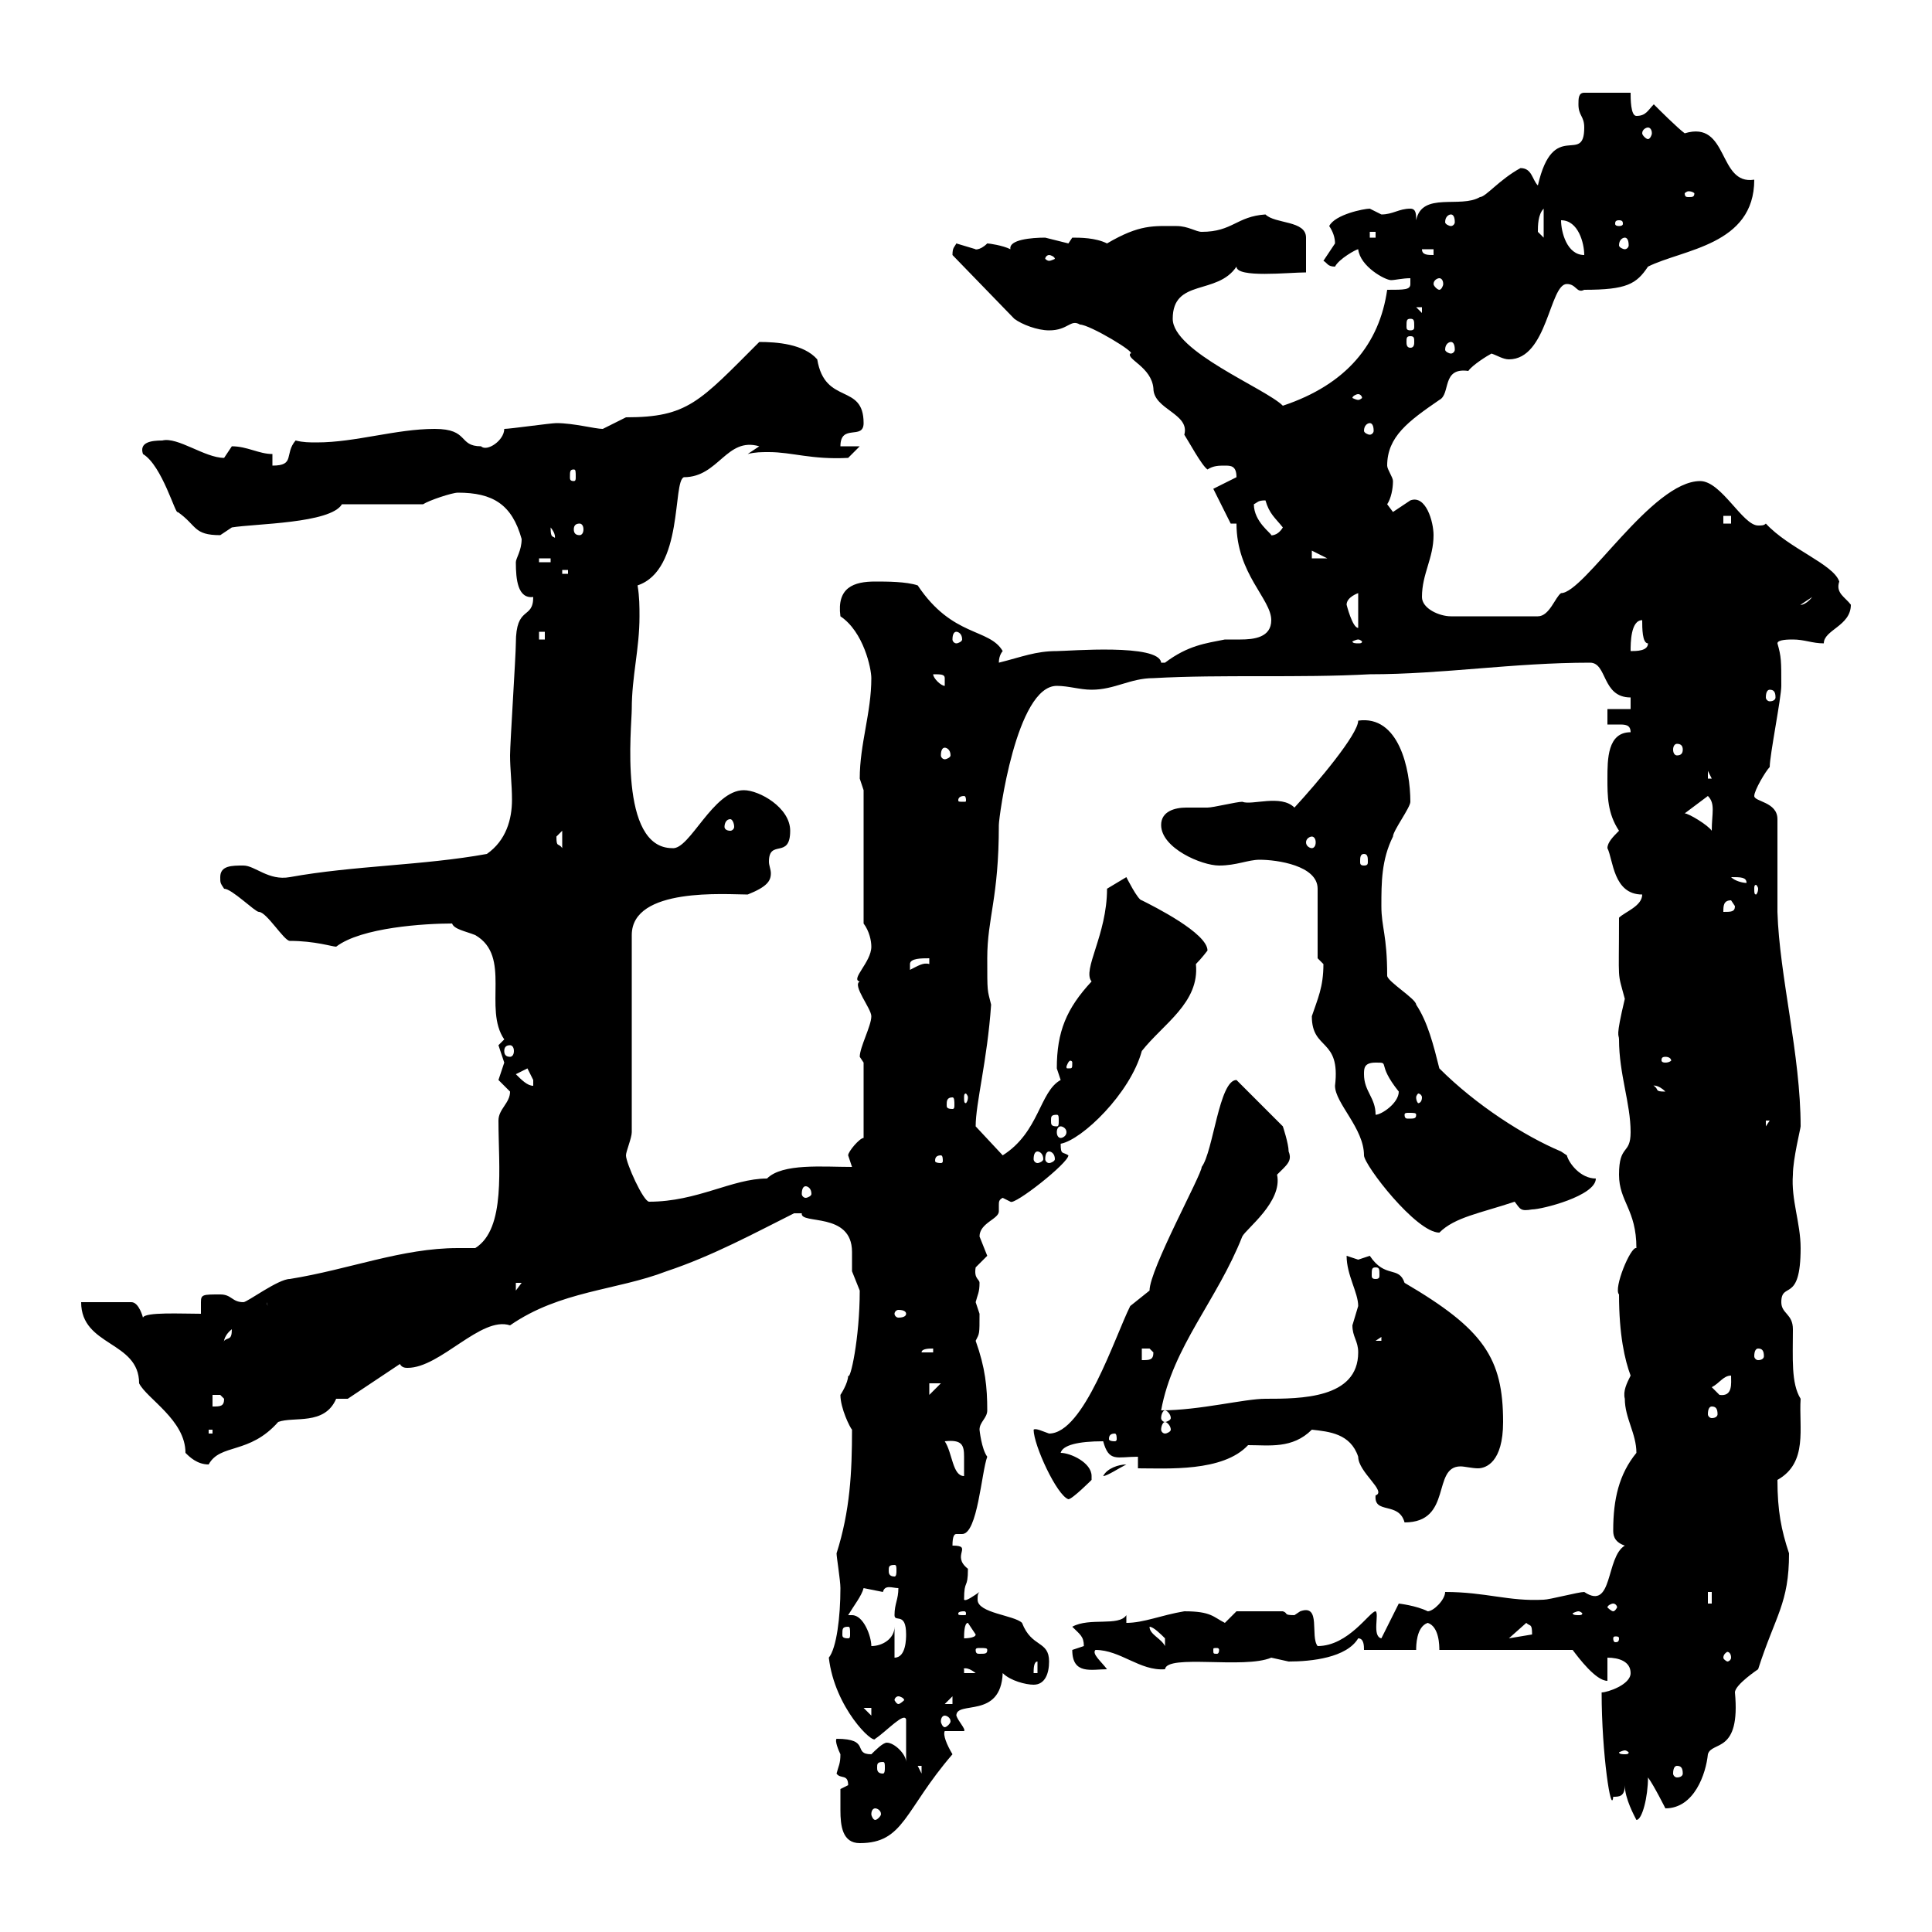 <svg xmlns="http://www.w3.org/2000/svg" xmlns:xlink="http://www.w3.org/1999/xlink" width="300" height="300"><path d="M130.50 277.80C130.50 279.60 130.50 279.60 130.50 281.10C130.50 283.50 130.80 286.20 133.50 286.20C140.40 286.20 140.40 281.10 147.90 272.40C147 270.90 146.40 269.40 146.70 268.80L149.70 268.80C150 268.50 148.80 267.30 148.50 266.40C148.50 264 155.40 267 155.70 259.80C156.90 261 159.30 261.60 160.50 261.60C162.30 261.60 162.90 259.80 162.90 258C162.90 254.70 160.20 255.90 158.70 252C157.50 250.80 151.80 250.50 151.80 248.40C151.80 247.80 151.80 247.50 152.10 247.20C151.20 247.80 150 248.70 149.70 248.40C149.70 245.10 150.30 246.90 150.30 243.60C147.60 241.50 151.20 240 147.90 240C147.90 238.50 148.20 238.20 148.50 238.20C148.50 238.20 148.80 238.20 149.40 238.20C151.80 238.20 152.40 228.60 153.30 226.20C152.40 225 152.10 222 152.10 222C152.10 220.80 153.30 220.20 153.30 219C153.30 215.40 153 212.40 151.50 208.20C152.10 207 152.10 207.30 152.10 204C152.10 204 151.50 202.20 151.50 202.20C151.80 201 152.10 200.70 152.10 199.20C152.10 198.60 151.20 198.60 151.50 196.80C151.50 196.80 153.30 195 153.30 195C153.30 195 152.10 192 152.10 192C152.10 189.90 155.10 189.30 155.10 188.10C155.10 187.80 155.10 187.50 155.10 187.20C155.10 186.60 155.10 186.30 155.70 186C155.70 186 156.90 186.60 156.90 186.60C157.50 187.20 165.90 180.60 165.90 179.40C165 178.80 164.70 179.40 164.70 177.60C168 177 175.50 169.80 177.30 163.20C180.60 159 186.30 155.70 185.70 149.70C186.60 148.80 187.50 147.60 187.50 147.60C187.50 144.90 179.10 140.70 177.30 139.80C176.70 139.80 174.90 136.20 174.90 136.20L171.90 138C171.90 145.20 168 150.60 169.50 152.40C165.60 156.60 164.10 160.20 164.10 165.90C164.10 165.90 164.70 167.70 164.70 167.70C161.40 169.50 161.40 175.80 155.70 179.40L151.50 174.90C151.50 171.30 153.30 164.70 153.90 156C153.30 153.60 153.30 154.20 153.30 148.80C153.30 142.50 155.10 139.50 155.10 128.10C155.10 126.90 157.80 106.50 164.10 106.50C165.90 106.50 167.70 107.10 169.50 107.10C173.10 107.10 175.50 105.30 179.10 105.30C189.90 104.70 201.60 105.30 212.70 104.70C224.10 104.70 234.90 102.90 246.90 102.90C249.60 102.90 248.70 108.30 253.20 108.30L253.20 110.10L249.60 110.10L249.60 112.50C250.20 112.50 250.80 112.50 251.40 112.50C252.30 112.50 253.20 112.50 253.20 113.70C249.60 113.70 249.60 117.90 249.60 120.90C249.60 123.60 249.60 126.30 251.40 129C250.50 129.90 249.60 130.80 249.60 131.70C250.50 133.50 250.50 138.90 255 138.90C255 140.70 252.30 141.60 251.40 142.50C251.40 153 251.10 150.60 252.30 155.10C250.80 161.40 251.40 160.50 251.40 161.40C251.40 166.80 253.20 171.30 253.20 175.80C253.20 179.40 251.40 177.60 251.40 182.40C251.40 186.60 254.10 187.80 254.10 193.80C253.20 193.50 250.50 200.10 251.40 201C251.40 207.30 252.30 211.20 253.20 213.60C252.60 214.80 252 216 252.30 217.20C252.30 220.20 254.10 222.60 254.10 225.60C251.40 228.90 250.50 232.80 250.50 237.60C250.50 238.20 250.50 239.40 252.30 240C249.30 241.80 250.50 250.20 246 247.20C245.10 247.20 240.60 248.40 239.70 248.40C234.30 248.70 230.70 247.20 224.40 247.20C224.40 248.40 222.60 250.20 221.70 250.20C219.90 249.30 217.20 249 217.20 249L214.50 254.40C213 254.10 214.20 250.50 213.60 250.20C212.70 250.20 209.40 255.60 204.60 255.60C203.40 254.10 205.20 249 201.90 250.20C201.90 250.20 201 250.80 201 250.80C199.20 250.80 200.10 250.50 199.20 250.20L192 250.20C192 250.20 190.20 252 190.20 252C188.40 251.10 188.10 250.20 183.90 250.20C180.30 250.80 177.60 252 174.90 252L174.90 250.80C173.70 252.60 169.20 251.10 166.50 252.60C167.70 253.80 168.30 254.10 168.30 255.60C168.30 255.60 166.50 256.20 166.50 256.20C166.50 260.10 169.50 259.20 171.90 259.20C171 258 169.50 256.80 170.10 256.20C174 256.20 177 259.50 180.90 259.20C181.20 256.80 193.20 259.20 197.40 257.40C197.40 257.40 200.10 258 200.10 258C203.70 258 209.10 257.40 210.90 254.40C211.80 254.40 211.80 255.60 211.80 256.20L219.90 256.20C219.90 255.60 219.90 252.60 221.70 252C223.50 252.60 223.50 255.60 223.50 256.20L244.20 256.20C245.10 257.40 247.80 261 249.60 261L249.60 257.40C251.40 257.40 253.20 258 253.20 259.80C253.20 261.60 249.60 262.80 248.70 262.80C248.70 272.40 250.20 282 250.50 279C251.40 279 252.30 279 252.30 277.20C252.30 279.30 253.80 282 254.10 282.60C255 282.60 255.90 279 255.90 276C256.80 277.20 258.60 280.80 258.60 280.80C263.10 280.80 264.90 275.40 265.20 272.40C265.80 270.30 270.30 272.40 269.40 262.80C269.40 261.60 273 259.20 273 259.20C275.70 250.80 277.80 249 277.80 241.20C276.60 237.60 276 234.60 276 229.80C280.80 227.10 279.30 221.70 279.60 217.20C278.10 214.80 278.40 210.90 278.40 206.40C278.40 204 276.60 204 276.60 202.20C276.60 198.90 279.60 202.50 279.60 193.80C279.60 189.90 278.10 186.30 278.40 182.40C278.40 180 279.60 175.20 279.60 174.90C279.60 163.80 276.30 151.50 276 141.60C276 139.80 276 129 276 127.20C276 124.50 272.40 124.50 272.40 123.60C272.40 122.70 274.20 119.70 274.80 119.10C274.80 117.30 276.60 108.30 276.60 106.50C276.60 102.60 276.60 102 276 99.90C276 99.30 277.80 99.30 278.40 99.30C280.20 99.30 281.40 99.90 283.20 99.90C283.20 97.80 287.40 97.20 287.40 93.90C286.50 92.70 285 92.10 285.60 90.30C284.70 87.60 277.80 85.20 274.20 81.30C273.90 81.60 273.60 81.60 273 81.60C270.60 81.60 267.30 74.70 264 74.70C256.50 74.70 246 92.10 242.40 92.10C241.50 92.70 240.60 95.70 238.80 95.70L225.30 95.70C223.50 95.70 220.80 94.50 220.80 92.70C220.80 89.10 222.60 86.70 222.60 83.10C222.60 81 221.40 76.80 219 77.70C219 77.70 216.30 79.50 216.30 79.50C216.30 79.50 215.40 78.30 215.40 78.30C216 77.40 216.30 75.90 216.30 74.70C216.30 74.10 215.40 72.90 215.40 72.30C215.40 67.80 218.70 65.40 223.50 62.10C225.30 61.20 223.80 57 228 57.60C228.60 56.70 231 55.20 231.60 54.90C232.50 55.20 233.40 55.80 234.30 55.80C240.30 55.80 240.60 44.10 243.30 44.10C244.80 44.10 244.80 45.60 246 45C252.60 45 254.10 44.10 255.90 41.40C261.30 38.70 272.40 38.10 272.40 27.90C266.70 28.80 268.50 18.60 261.60 20.70C260.40 19.80 257.70 17.10 256.80 16.20C255.90 17.10 255.60 18 254.10 18C253.20 18 253.20 15.30 253.20 14.40L246 14.40C245.10 14.40 245.10 15.30 245.10 16.20C245.10 18 246 18 246 19.80C246 25.80 241.20 18.30 238.80 28.80C237.90 27.90 237.90 26.10 236.10 26.10C232.80 27.90 230.70 30.60 229.80 30.60C226.80 32.40 220.80 29.70 219.90 34.20C219.90 33.30 219.90 32.40 219 32.40C217.20 32.40 216.30 33.30 214.50 33.30C214.50 33.30 212.70 32.40 212.70 32.40C211.80 32.40 207.30 33.30 206.40 35.10C207 36 207.30 36.90 207.30 37.80C207.30 37.80 205.50 40.50 205.50 40.50C206.10 40.80 206.10 41.40 207.30 41.40C207.90 40.20 210.60 38.70 210.90 38.70C211.20 41.40 215.10 43.50 216 43.50C216.60 43.50 217.80 43.20 219 43.20C219 43.50 219 44.10 219 44.10C219 45 218.10 45 215.40 45C214.20 53.40 209.10 59.70 199.20 63C196.50 60.30 182.10 54.60 182.10 49.50C182.10 43.20 189 45.90 192 41.40C192 43.20 200.10 42.30 202.80 42.30C202.80 42.30 202.80 37.80 202.80 36.90C202.80 34.20 198 34.80 196.50 33.30C192 33.60 191.40 36 186.60 36C185.70 36 184.50 35.10 182.70 35.10C179.10 35.10 177 34.80 171.90 37.80C170.10 36.90 167.70 36.90 166.50 36.90C166.50 36.90 165.90 37.80 165.90 37.80C165.90 37.80 162.30 36.90 162.30 36.90C160.20 36.90 156.60 37.20 156.90 38.70C155.70 38.10 153.60 37.80 153.30 37.80C152.10 39 151.20 38.70 151.50 38.70C151.50 38.70 148.50 37.80 148.50 37.80C148.20 38.40 147.90 38.40 147.90 39.60L157.50 49.50C158.70 50.40 161.10 51.30 162.90 51.30C165.90 51.30 166.20 49.50 167.70 50.40C169.20 50.40 176.70 54.90 175.50 54.90C174.90 55.80 178.80 57 179.10 60.30C179.10 63.60 184.80 64.20 183.90 67.50C184.50 68.40 186.60 72.30 187.50 72.90C188.40 72.30 189.30 72.30 190.20 72.30C191.10 72.30 192 72.30 192 74.10L188.40 75.90L191.10 81.30L192 81.30C192 89.10 197.40 93 197.40 96.30C197.40 99 194.70 99.30 192.60 99.30C191.70 99.30 190.80 99.30 190.20 99.30C187.20 99.90 184.50 100.20 180.90 102.90C180.90 102.90 180.90 102.90 180.30 102.90C180 99.90 165.90 101.10 164.10 101.10C160.80 101.10 158.70 102 155.10 102.90C155.10 101.70 155.70 101.10 155.70 101.10C153.60 97.50 147.90 99 142.50 90.90C140.70 90.30 137.70 90.30 135.90 90.30C132.60 90.30 129.90 91.20 130.50 95.70C134.10 98.10 135.30 103.80 135.30 105.30C135.30 110.70 133.50 115.50 133.50 120.90C133.50 120.90 134.10 122.70 134.10 122.70L134.10 143.40C135 144.60 135.30 146.10 135.30 147C135.30 149.40 132 152.10 133.50 152.40C132.30 153 135.30 156.60 135.30 157.80C135.30 159.30 133.50 162.60 133.50 164.10C133.50 164.10 134.10 165 134.10 165L134.10 176.70C133.50 176.70 131.70 178.80 131.70 179.40C131.70 179.40 132.30 181.20 132.30 181.20C127.80 181.20 121.50 180.60 119.10 183C113.70 183 108.30 186.60 100.80 186.60C99.90 186.60 97.20 180.60 97.20 179.40C97.20 178.80 98.10 176.70 98.10 175.80L98.10 145.20C98.10 137.70 112.80 138.90 116.10 138.90C119.10 137.70 119.70 136.80 119.70 135.60C119.70 135 119.40 134.40 119.40 133.80C119.40 130.20 122.70 133.50 122.70 129C122.70 125.40 117.90 122.70 115.50 122.70C110.70 122.70 107.10 132 104.40 131.70C96 131.70 98.10 112.80 98.10 110.10C98.10 105 99.30 100.80 99.30 95.70C99.30 94.20 99.30 92.70 99 90.90C106.20 88.50 104.40 74.70 106.20 74.10C111.60 74.10 112.80 67.80 117.90 69.30L116.10 70.50C117.30 70.20 118.20 70.20 119.40 70.20C123 70.20 126 71.40 131.70 71.10L133.50 69.30L130.50 69.30C130.50 65.70 134.10 68.40 134.10 65.70C134.10 59.40 128.10 63 126.90 55.80C124.80 53.40 120.60 53.10 117.90 53.10C108.60 62.40 106.80 64.80 97.20 64.80C97.20 64.80 93.60 66.60 93.60 66.60C92.40 66.60 89.10 65.70 86.40 65.70C85.50 65.70 79.20 66.60 78.30 66.60C78.30 68.40 75.60 70.20 74.70 69.30C71.10 69.30 72.90 66.60 67.50 66.60C61.50 66.60 55.20 68.70 49.20 68.70C48 68.70 47.10 68.70 45.90 68.40C44.10 70.50 45.90 72.30 42.30 72.30L42.30 70.50C40.20 70.50 38.40 69.30 36 69.30C36 69.30 34.80 71.10 34.80 71.10C31.80 71.10 27.60 67.80 25.20 68.40C23.40 68.40 21.60 68.70 22.20 70.50C25.20 72.30 27.30 80.10 27.60 79.50C30.60 81.60 30 83.10 34.20 83.10C34.20 83.10 36 81.90 36 81.90C39.60 81.30 51.30 81.30 53.10 78.30L65.70 78.30C66.60 77.70 70.20 76.50 71.10 76.50C76.50 76.50 79.50 78.30 81 83.70C81 85.50 80.10 86.70 80.10 87.30C80.10 90 80.40 93 82.80 92.70C82.80 96.30 80.10 93.90 80.10 99.90C80.10 101.70 79.20 115.50 79.20 117.30C79.20 119.40 79.50 121.80 79.50 124.20C79.50 127.20 78.60 130.50 75.60 132.60C65.70 134.40 54.90 134.40 45 136.20C41.70 136.80 39.60 134.40 37.80 134.40C36 134.40 34.20 134.40 34.20 136.20C34.20 137.10 34.20 137.10 34.80 138C36 138 39.60 141.60 40.20 141.60C41.40 141.60 44.10 146.10 45 146.10C48.90 146.10 51.60 147 52.20 147C56.10 144 66 143.40 70.20 143.40C70.50 144.30 72.30 144.60 73.80 145.20C79.50 148.50 75 156.60 78.30 161.40C78.30 161.40 77.40 162.30 77.40 162.30C77.40 162.30 78.30 165 78.30 165C78.30 165 77.40 167.70 77.40 167.70C77.40 167.70 79.20 169.50 79.20 169.50C79.20 171.30 77.40 172.20 77.40 174C77.40 181.20 78.60 190.80 73.80 193.80C72.60 193.80 72 193.80 71.10 193.80C62.40 193.80 54.30 197.10 45 198.60C43.20 198.60 38.40 202.20 37.80 202.20C36 202.20 36 201 34.20 201C31.50 201 31.20 201 31.20 202.20C31.20 202.50 31.20 203.40 31.20 204C28.20 204 22.50 203.70 22.20 204.60C22.20 204.60 21.60 202.20 20.40 202.20L12.60 202.20C12.60 209.10 21.60 208.20 21.60 214.80C22.80 217.20 28.80 220.50 28.80 225.60C29.40 226.20 30.60 227.40 32.40 227.40C34.20 224.10 38.70 225.90 43.20 220.80C45.60 219.90 50.40 221.40 52.20 217.20C52.20 217.20 54 217.20 54 217.20L62.10 211.80C62.40 212.40 63 212.40 63.30 212.40C68.40 212.40 74.70 204.30 79.20 205.80C87 200.40 95.70 200.40 103.50 197.40C110.70 195 117.30 191.40 123.30 188.40C123.30 188.40 123.30 188.40 124.50 188.40C124.20 190.20 132.30 188.10 132.30 194.40C132.30 195.30 132.30 196.50 132.30 197.40C132.30 197.40 133.50 200.40 133.50 200.40C133.50 207.90 132 214.50 131.70 213.60C131.70 214.80 130.50 216.60 130.50 216.60C130.50 218.70 132 221.70 132.30 222C132.30 228.60 132 234.60 129.90 241.20C129.90 241.80 130.50 245.40 130.50 246.60C130.50 251.10 129.90 255.90 128.70 257.40C129.60 265.20 135.60 270.90 135.90 270C137.70 268.80 140.40 265.80 140.70 267L140.70 273.60C140.70 272.40 138.90 270.60 137.70 270.60C137.10 270.60 135.90 271.80 135.30 272.40C132.30 272.40 135.30 270 129.90 270C129.60 270.30 130.20 271.80 130.50 272.40C130.50 273.90 130.20 274.20 129.90 275.40C130.50 276.30 131.70 275.40 131.70 277.20C131.70 277.20 130.50 277.80 130.50 277.80ZM135.90 280.80C136.20 280.80 136.80 281.10 136.80 281.70C136.80 282 136.20 282.60 135.90 282.60C135.60 282.60 135.30 282 135.30 281.70C135.30 281.10 135.60 280.80 135.90 280.80ZM142.50 274.20L143.10 274.20L143.10 275.40ZM260.40 274.20C261 274.20 261.30 274.50 261.30 275.40C261.30 275.70 261 276 260.40 276C260.10 276 259.80 275.70 259.80 275.40C259.80 274.50 260.10 274.20 260.40 274.20ZM137.10 273.60C137.40 273.60 137.40 273.90 137.40 274.50C137.40 274.80 137.40 275.40 137.10 275.40C136.20 275.40 136.20 274.80 136.20 274.50C136.20 273.90 136.20 273.60 137.10 273.60ZM252.30 271.80C252.60 271.80 252.90 272.10 252.90 272.10C252.90 272.40 252.60 272.40 252.30 272.40C252 272.40 251.40 272.40 251.40 272.10C251.40 272.10 252 271.80 252.30 271.80ZM146.70 266.40C147 266.40 147.60 266.70 147.60 267.30C147.60 267.60 147 268.20 146.70 268.20C146.40 268.20 146.10 267.60 146.10 267.30C146.10 266.70 146.40 266.40 146.70 266.40ZM134.10 265.20L135.30 265.20L135.30 266.40ZM139.50 263.40C139.80 263.40 140.40 263.70 140.40 264C140.40 264 139.80 264.60 139.50 264.60C139.20 264.60 138.90 264 138.90 264C138.90 263.70 139.20 263.40 139.50 263.40ZM147.90 263.40L147.90 264.60L146.70 264.60ZM149.70 259.20C149.40 259.20 150 258.60 151.50 259.80L149.70 259.80ZM161.10 258L161.10 259.80L160.50 259.80C160.50 259.20 160.50 258 161.10 258ZM138.90 252.60C138.90 254.40 137.10 255.60 135.30 255.60C135.30 254.10 134.10 250.80 132.30 250.80C132 250.80 131.70 250.80 131.70 250.80C132.60 249.30 133.80 247.80 134.10 246.60C134.10 246.60 137.10 247.20 137.10 247.20C137.40 246 138.60 246.60 139.50 246.60C139.50 248.40 138.90 249 138.90 250.80C138.90 252 140.70 250.20 140.70 253.80C140.70 254.40 140.70 257.40 138.90 257.40ZM268.80 257.40C268.80 257.70 268.50 258 268.20 258C268.20 258 267.60 257.70 267.60 257.40C267.60 256.80 268.20 256.50 268.20 256.50C268.50 256.50 268.80 256.80 268.80 257.40ZM153.30 256.20C153.30 256.80 153 256.80 152.10 256.80C151.80 256.80 151.50 256.80 151.50 256.20C151.50 255.90 151.80 255.90 152.10 255.90C153 255.90 153.30 255.90 153.30 256.20ZM189.30 256.20C189.30 256.80 189 256.80 189 256.80C188.40 256.80 188.40 256.80 188.40 256.20C188.40 255.90 188.40 255.90 189 255.90C189 255.90 189.30 255.90 189.30 256.20ZM178.50 252.60C179.10 252.60 180.30 253.80 180.90 254.40C180.90 255.60 180.90 255.60 180.90 255.60C180.30 254.40 178.50 253.80 178.50 252.60ZM150.30 252C150.30 252 151.50 253.80 151.50 253.80C151.50 254.40 149.70 254.40 149.70 254.40C149.70 253.80 149.70 252 150.30 252ZM237 252C237.60 252.60 237.90 252 237.90 253.80L234.30 254.40ZM251.40 254.40C251.40 255 251.10 255 250.80 255C250.80 255 250.50 255 250.50 254.40C250.50 254.10 250.80 254.10 250.80 254.10C251.10 254.10 251.40 254.10 251.40 254.40ZM131.70 252.60C132 252.60 132 252.90 132 253.80C132 254.10 132 254.40 131.70 254.40C130.80 254.40 130.80 254.10 130.80 253.80C130.80 252.90 130.80 252.60 131.70 252.60ZM149.70 250.20C150 250.20 150 250.50 150 250.50C150 250.80 150 250.80 149.70 250.80C148.80 250.80 148.80 250.80 148.80 250.50C148.80 250.50 148.80 250.20 149.70 250.20ZM245.10 250.20C245.40 250.20 245.70 250.50 245.70 250.50C245.70 250.80 245.40 250.80 245.10 250.80C244.80 250.80 244.20 250.80 244.20 250.50C244.20 250.50 244.80 250.20 245.10 250.20ZM250.50 249C250.80 249 251.10 249.30 251.10 249.60C251.10 249.60 250.80 250.20 250.50 250.20C250.20 250.20 249.60 249.60 249.60 249.60C249.60 249.30 250.20 249 250.50 249ZM265.20 247.20L265.80 247.20L265.80 249L265.20 249ZM138.90 243C139.20 243 139.20 243.30 139.20 243.90C139.20 244.20 139.20 244.80 138.90 244.80C138 244.80 138 244.20 138 243.90C138 243.30 138 243 138.90 243ZM203.70 222C206.40 222.30 209.70 222.60 210.90 226.20C210.90 228.60 215.40 231.60 213.60 232.20C213.30 235.20 217.20 233.10 218.10 236.40C225.60 236.40 222.30 227.70 226.80 227.70C227.40 227.70 228.60 228 229.50 228C230.70 228 233.40 227.10 233.40 220.80C233.40 210.90 230.40 206.40 218.10 199.20C217.20 196.50 215.10 198.60 212.70 195C212.70 195 210.90 195.60 210.90 195.60C210.90 195.60 209.10 195 209.10 195C209.10 198 210.90 200.70 210.90 202.80C210.90 202.80 210 205.80 210 205.80C210 207.60 210.90 208.20 210.90 210C210.90 217.20 201.90 217.20 196.50 217.20C193.20 217.20 186.30 219 180.30 219C182.10 209.10 189 201.90 192.90 192C193.50 190.80 199.20 186.60 198.30 182.40C199.80 180.90 200.70 180.30 200.10 178.80C200.10 177.60 199.20 174.90 199.20 174.90L192 167.70C189.30 167.70 188.40 178.80 186.60 181.20C186.60 182.40 178.50 197.10 178.50 200.40C178.50 200.40 175.50 202.80 175.50 202.80C173.10 207.60 168.30 222.60 162.90 222.60C162 222.30 160.80 221.70 160.50 222C160.50 224.40 164.10 232.20 165.90 232.80C166.50 232.80 169.50 229.80 169.50 229.80C169.50 229.80 169.50 229.50 169.50 229.20C169.50 227.10 166.20 225.60 164.70 225.60C165 224.40 167.40 223.80 171.30 223.80C172.20 227.10 173.40 226.20 176.70 226.20L176.70 228C181.20 228 189.90 228.60 193.80 224.40C197.10 224.40 200.70 225 203.70 222ZM174.90 227.40C173.70 227.40 171.90 228 171.30 229.20C171.90 229.20 173.70 228 174.90 227.40ZM146.70 223.80C149.40 223.50 149.70 224.40 149.70 226.20C149.70 227.10 149.70 228 149.70 229.20C147.90 229.20 147.90 225.60 146.70 223.80ZM173.10 222.60C173.40 222.60 173.40 223.20 173.40 223.50C173.40 223.50 173.40 223.80 173.10 223.80C172.20 223.80 172.20 223.50 172.20 223.50C172.20 223.20 172.20 222.60 173.10 222.60ZM32.40 222L33 222L33 222.60L32.40 222.60ZM180.90 220.80C181.20 220.80 181.80 221.40 181.80 222C181.80 222.30 181.20 222.60 180.90 222.60C180.60 222.60 180.30 222.30 180.30 222C180.30 221.40 180.60 220.80 180.90 220.80ZM180.90 219C181.20 219 181.80 219.60 181.80 220.20C181.80 220.50 181.20 220.80 180.90 220.80C180.60 220.80 180.30 220.50 180.30 220.20C180.30 219.60 180.60 219 180.90 219ZM265.80 218.40C266.40 218.40 266.70 218.70 266.70 219.60C266.70 219.90 266.40 220.20 265.80 220.20C265.50 220.20 265.20 219.90 265.20 219.60C265.20 218.70 265.50 218.40 265.80 218.40ZM33 216.60C33 216.60 33 216.60 34.20 216.60C34.20 216.60 34.80 217.20 34.80 217.20C34.80 218.40 34.20 218.40 33 218.40ZM144.30 214.80L146.10 214.80L144.30 216.60ZM265.80 215.40C267 214.80 267.60 213.60 268.80 213.60C268.80 214.80 269.10 216.90 267 216.60C267 216.60 265.80 215.40 265.80 215.40ZM177.30 209.40C177.30 209.40 177.30 209.40 178.50 209.40C178.50 209.40 179.10 210 179.10 210C179.10 211.20 178.50 211.20 177.30 211.20ZM144.90 209.40L144.90 210L143.10 210C143.10 209.40 144.30 209.40 144.90 209.40ZM273 209.40C273.60 209.40 273.90 209.70 273.90 210.60C273.90 210.90 273.60 211.20 273 211.20C272.70 211.20 272.40 210.90 272.40 210.60C272.40 209.70 272.70 209.40 273 209.40ZM36 206.40C36 208.20 35.40 207.60 34.80 208.20C34.80 208.80 34.50 207.60 36 206.40ZM214.50 207.60L214.50 208.20L213.60 208.20ZM41.40 202.20L43.20 208.20L43.20 204C42.30 204 41.40 202.80 41.40 202.20ZM140.70 204C140.70 204.30 140.40 204.60 139.50 204.60C139.20 204.60 138.90 204.30 138.90 204C138.90 203.70 139.20 203.40 139.50 203.40C140.40 203.40 140.70 203.70 140.70 204ZM80.10 199.20L81 199.20L80.10 200.40ZM213.60 196.80C214.20 196.80 214.20 197.10 214.20 198C214.20 198.30 214.20 198.60 213.60 198.60C213 198.60 213 198.30 213 198C213 197.10 213 196.80 213.60 196.80ZM203.70 157.80C203.70 163.20 208.20 161.10 207.30 168.60C207.30 171.30 211.80 175.20 211.80 179.40C211.80 180.90 219.90 191.40 223.50 191.40C225.90 189 229.80 188.40 235.20 186.60C236.10 187.80 236.10 188.10 237.90 187.80C239.40 187.80 247.80 185.70 247.80 183C245.40 183 243.60 180.60 243.30 179.40C243.30 179.40 242.40 178.80 242.40 178.80C236.70 176.40 229.20 171.60 223.50 165.90C222.60 162.30 221.70 158.70 219.90 156C219.90 155.10 215.40 152.40 215.40 151.50C215.40 145.20 214.50 144 214.50 140.70C214.50 137.10 214.50 133.50 216.30 129.90C216.30 129 219 125.40 219 124.50C219 119.40 217.20 111 210.90 111.90C210.90 114 204.60 121.50 201 125.40C198.90 123.30 194.40 125.10 192.90 124.50C192 124.50 188.40 125.40 187.50 125.40C186.60 125.40 185.70 125.40 184.20 125.40C182.40 125.40 180.30 126 180.30 128.10C180.30 131.70 186.60 134.40 189.30 134.40C192 134.40 193.80 133.50 195.60 133.50C198.30 133.50 204.60 134.40 204.60 138L204.60 148.80C204.60 148.80 205.50 149.70 205.50 149.70C205.50 153.30 204.60 155.10 203.70 157.80ZM125.10 184.20C125.40 184.20 126 184.50 126 185.40C126 185.70 125.40 186 125.10 186C124.80 186 124.50 185.70 124.50 185.40C124.50 184.50 124.80 184.20 125.10 184.20ZM146.10 179.40C146.40 179.40 146.40 180 146.40 180.30C146.40 180.30 146.40 180.60 146.10 180.60C145.20 180.60 145.20 180.30 145.20 180.30C145.20 180 145.20 179.40 146.10 179.40ZM161.10 178.80C161.40 178.80 162 179.10 162 180C162 180.30 161.40 180.60 161.10 180.60C160.80 180.60 160.50 180.30 160.50 180C160.50 179.10 160.80 178.80 161.10 178.80ZM162.90 178.80C163.20 178.80 163.80 179.10 163.80 180C163.80 180.30 163.20 180.60 162.90 180.60C162.60 180.60 162.30 180.30 162.30 180C162.30 179.10 162.60 178.80 162.90 178.80ZM164.70 174.90C165 174.90 165.60 175.20 165.60 175.80C165.60 176.40 165 176.70 164.70 176.70C164.40 176.70 164.10 176.40 164.10 175.80C164.10 175.20 164.40 174.90 164.70 174.90ZM274.20 174L274.80 174L274.20 174.90ZM164.10 173.10C164.40 173.10 164.40 173.40 164.40 174C164.40 174.60 164.40 174.90 164.10 174.90C163.20 174.90 163.20 174.60 163.20 174C163.20 173.40 163.20 173.10 164.10 173.10ZM211.80 166.80C211.80 165.90 211.80 165 213.60 165C216 165 213.60 165 217.20 169.50C217.20 171.30 214.50 173.10 213.60 173.10C213.60 170.40 211.80 169.50 211.80 166.80ZM219.90 173.10C219.90 173.70 219.60 173.70 218.70 173.70C218.40 173.70 218.10 173.70 218.10 173.10C218.10 172.80 218.40 172.80 218.70 172.80C219.60 172.80 219.90 172.80 219.90 173.10ZM147.90 170.40C148.20 170.40 148.20 171 148.20 171.60C148.20 171.90 148.20 172.20 147.90 172.20C147 172.20 147 171.90 147 171.60C147 171 147 170.40 147.90 170.40ZM150.30 170.40C150.30 171 150 171.30 150 171.30C149.70 171.30 149.70 171 149.70 170.40C149.70 170.10 149.70 169.80 150 169.80C150 169.80 150.30 170.10 150.30 170.40ZM220.80 170.40C220.80 171 220.50 171.30 220.20 171.30C220.20 171.30 219.90 171 219.90 170.40C219.90 170.10 220.20 169.80 220.20 169.80C220.50 169.80 220.80 170.10 220.80 170.40ZM256.80 168.60C256.50 168.60 257.40 168.30 258.60 169.50C256.80 169.50 257.70 169.20 256.80 168.60ZM80.10 166.80L81.90 165.90C81.90 165.90 82.80 167.70 82.80 167.70C82.80 168.60 82.80 168.60 82.80 168.60C81.90 168.60 81 167.70 80.10 166.80ZM166.50 165C166.50 165.90 166.50 165.90 165.90 165.90C165.60 165.90 165.60 165.90 165.60 165.60C165.60 165.60 165.90 164.70 166.20 164.70C166.20 164.70 166.50 164.70 166.50 165ZM258.60 164.10C259.20 164.10 259.50 164.40 259.50 164.70C259.50 164.70 259.20 165 258.60 165C258 165 258 164.70 258 164.70C258 164.40 258 164.10 258.60 164.10ZM79.20 162.30C79.50 162.30 79.80 162.60 79.80 163.20C79.80 163.80 79.50 164.10 79.20 164.10C78.60 164.10 78.30 163.80 78.30 163.20C78.30 162.60 78.60 162.30 79.20 162.30ZM144.30 148.80L144.30 149.70C143.40 149.40 142.50 150 141.30 150.60C141.30 150.60 141.30 150.60 141.30 149.70C141.30 148.80 143.10 148.80 144.30 148.80ZM268.80 139.80L269.40 140.70C269.40 141.60 268.80 141.60 267.60 141.60C267.60 140.70 267.60 139.80 268.80 139.80ZM273 138C273 138.60 272.70 138.90 272.70 138.90C272.40 138.90 272.40 138.60 272.40 138C272.40 137.70 272.40 137.40 272.70 137.40C272.70 137.40 273 137.70 273 138ZM268.80 136.20C270.30 136.20 271.20 136.20 271.20 137.10C270.60 137.10 269.40 136.80 268.80 136.20ZM211.80 132.60C212.40 132.60 212.40 133.20 212.40 133.80C212.40 134.10 212.40 134.40 211.80 134.40C211.20 134.40 211.20 134.10 211.20 133.80C211.20 133.20 211.20 132.60 211.80 132.60ZM86.40 129.90C86.40 129.90 87.30 129 87.30 129L87.30 131.70C86.70 130.80 86.40 131.70 86.40 129.90ZM203.70 129.90C204 129.90 204.30 130.20 204.30 130.80C204.30 131.40 204 131.70 203.70 131.70C203.40 131.70 202.80 131.40 202.80 130.80C202.80 130.20 203.40 129.90 203.70 129.90ZM261.60 126.30L265.20 123.60C266.40 124.80 265.80 126.30 265.80 129C265.20 128.10 262.20 126.30 261.60 126.30ZM113.40 127.20C113.70 127.20 114 127.80 114 128.40C114 128.70 113.70 129 113.40 129C112.80 129 112.50 128.70 112.50 128.40C112.50 127.80 112.80 127.20 113.40 127.20ZM149.70 123.60C150 123.60 150 124.20 150 124.20C150 124.50 150 124.50 149.70 124.50C148.80 124.50 148.80 124.50 148.80 124.20C148.80 124.20 148.80 123.60 149.70 123.60ZM265.20 119.70L265.80 120.90L265.20 120.90ZM146.70 116.10C147 116.10 147.60 116.40 147.60 117.30C147.60 117.60 147 117.90 146.70 117.90C146.40 117.90 146.10 117.60 146.10 117.30C146.10 116.40 146.40 116.10 146.70 116.10ZM260.40 115.50C261 115.50 261.30 115.80 261.30 116.40C261.30 117 261 117.30 260.40 117.30C260.10 117.30 259.80 117 259.80 116.40C259.80 115.80 260.10 115.50 260.40 115.50ZM274.80 107.10C275.40 107.10 275.70 107.40 275.70 108.30C275.70 108.60 275.40 108.90 274.80 108.90C274.50 108.90 274.20 108.60 274.20 108.30C274.20 107.40 274.50 107.10 274.80 107.10ZM144.90 104.70C146.10 104.70 146.70 104.70 146.70 105.30C146.70 106.50 146.70 106.50 146.70 106.50C146.10 106.50 144.90 105.30 144.90 104.70ZM255 96.30C255 97.50 255 99.90 255.90 99.90C255.90 101.10 254.10 101.10 253.20 101.10C253.20 99.90 253.20 96.30 255 96.30ZM210.90 99.30C211.20 99.30 211.50 99.60 211.50 99.60C211.50 99.90 211.20 99.90 210.90 99.90C210.60 99.90 210 99.90 210 99.60C210 99.60 210.60 99.30 210.90 99.30ZM83.70 98.10L84.60 98.10L84.60 99.30L83.70 99.30ZM148.50 98.10C148.80 98.10 149.40 98.40 149.40 99.30C149.40 99.60 148.80 99.90 148.50 99.90C148.20 99.90 147.90 99.60 147.90 99.30C147.90 98.40 148.20 98.10 148.50 98.10ZM209.10 93.90C209.10 92.70 210.90 92.10 210.90 92.10L210.90 97.50C210 97.50 209.10 93.90 209.10 93.90ZM281.40 92.70C280.20 94.20 279.30 93.90 279.60 93.90ZM87.30 88.50L88.20 88.50L88.20 89.10L87.30 89.10ZM83.70 86.70L85.50 86.70L85.50 87.30L83.70 87.30ZM203.70 85.50L207.30 87.30L207.30 86.70L203.70 86.70ZM85.50 81.90C86.70 83.40 85.80 83.70 86.40 83.70C85.80 83.10 85.50 83.70 85.50 81.90ZM194.70 78.30C195.30 78 195.30 77.70 196.50 77.70C197.10 79.80 198 80.40 199.20 81.90C198.30 83.40 197.10 83.10 197.40 83.10C197.40 82.80 194.70 81 194.70 78.30ZM90 81.30C90.30 81.30 90.60 81.60 90.60 82.20C90.60 82.80 90.30 83.10 90 83.10C89.40 83.10 89.10 82.80 89.10 82.20C89.10 81.60 89.40 81.30 90 81.30ZM267.60 80.10L268.80 80.10L268.80 81.30L267.60 81.30ZM89.10 72.90C89.40 72.90 89.40 73.20 89.40 74.10C89.40 74.40 89.40 74.70 89.10 74.70C88.50 74.70 88.50 74.40 88.50 74.10C88.50 73.20 88.50 72.90 89.10 72.90ZM212.70 65.70C213 65.70 213.30 66 213.30 66.90C213.30 67.20 213 67.50 212.70 67.50C212.40 67.50 211.80 67.20 211.80 66.90C211.80 66 212.40 65.70 212.70 65.70ZM210.90 61.20C211.20 61.20 211.50 61.50 211.50 61.80C211.50 61.80 211.20 62.10 210.90 62.10C210.60 62.10 210 61.80 210 61.80C210 61.50 210.60 61.20 210.90 61.20ZM225.30 53.10C225.60 53.10 225.90 53.40 225.90 54.30C225.90 54.60 225.60 54.90 225.30 54.90C225 54.90 224.40 54.60 224.40 54.30C224.40 53.40 225 53.10 225.30 53.10ZM219 52.20C219.60 52.20 219.60 52.50 219.60 53.10C219.60 53.40 219.60 54 219 54C218.40 54 218.40 53.40 218.40 53.10C218.40 52.50 218.40 52.20 219 52.20ZM219 49.50C219.60 49.50 219.60 49.80 219.60 50.70C219.60 51 219.60 51.30 219 51.30C218.40 51.30 218.40 51 218.40 50.70C218.40 49.80 218.40 49.50 219 49.50ZM219.90 47.70L220.80 47.70L220.80 48.60ZM223.50 43.20C223.80 43.20 224.10 43.50 224.10 44.10C224.10 44.40 223.80 45 223.50 45C223.20 45 222.60 44.40 222.60 44.10C222.60 43.50 223.20 43.20 223.50 43.20ZM162.90 39.60C163.20 39.60 163.80 39.90 163.80 40.20C163.80 40.20 163.20 40.50 162.90 40.50C162.60 40.50 162.30 40.20 162.30 40.20C162.30 39.90 162.60 39.60 162.90 39.60ZM220.80 38.70L222.60 38.70L222.60 39.60C221.70 39.60 220.80 39.60 220.80 38.70ZM242.40 34.20C245.10 34.20 246 37.80 246 39.60C243.30 39.60 242.40 36 242.40 34.20ZM252.30 36.90C252.60 36.90 252.90 37.20 252.90 38.10C252.90 38.40 252.60 38.70 252.30 38.70C252 38.70 251.40 38.40 251.40 38.10C251.40 37.20 252 36.90 252.30 36.90ZM212.70 36L213.60 36L213.60 36.90L212.70 36.90ZM239.70 32.40L239.70 36.90L238.80 36C238.80 35.10 238.80 33.30 239.70 32.40ZM251.40 34.20C252 34.20 252 34.50 252 34.80C252 34.80 252 35.10 251.40 35.10C250.80 35.10 250.80 34.80 250.80 34.80C250.80 34.50 250.80 34.20 251.40 34.20ZM225.30 33.30C225.60 33.30 225.90 33.60 225.90 34.50C225.90 34.80 225.60 35.10 225.30 35.10C225 35.10 224.40 34.80 224.40 34.50C224.40 33.60 225 33.30 225.30 33.30ZM262.20 29.70C262.80 29.70 263.10 30 263.10 30C263.10 30.60 262.80 30.60 262.20 30.60C261.90 30.60 261.60 30.60 261.60 30C261.60 30 261.90 29.70 262.20 29.70ZM255.90 19.80C256.20 19.80 256.50 20.10 256.50 20.70C256.50 21 256.20 21.60 255.90 21.60C255.60 21.60 255 21 255 20.70C255 20.10 255.60 19.80 255.90 19.80Z"/></svg>